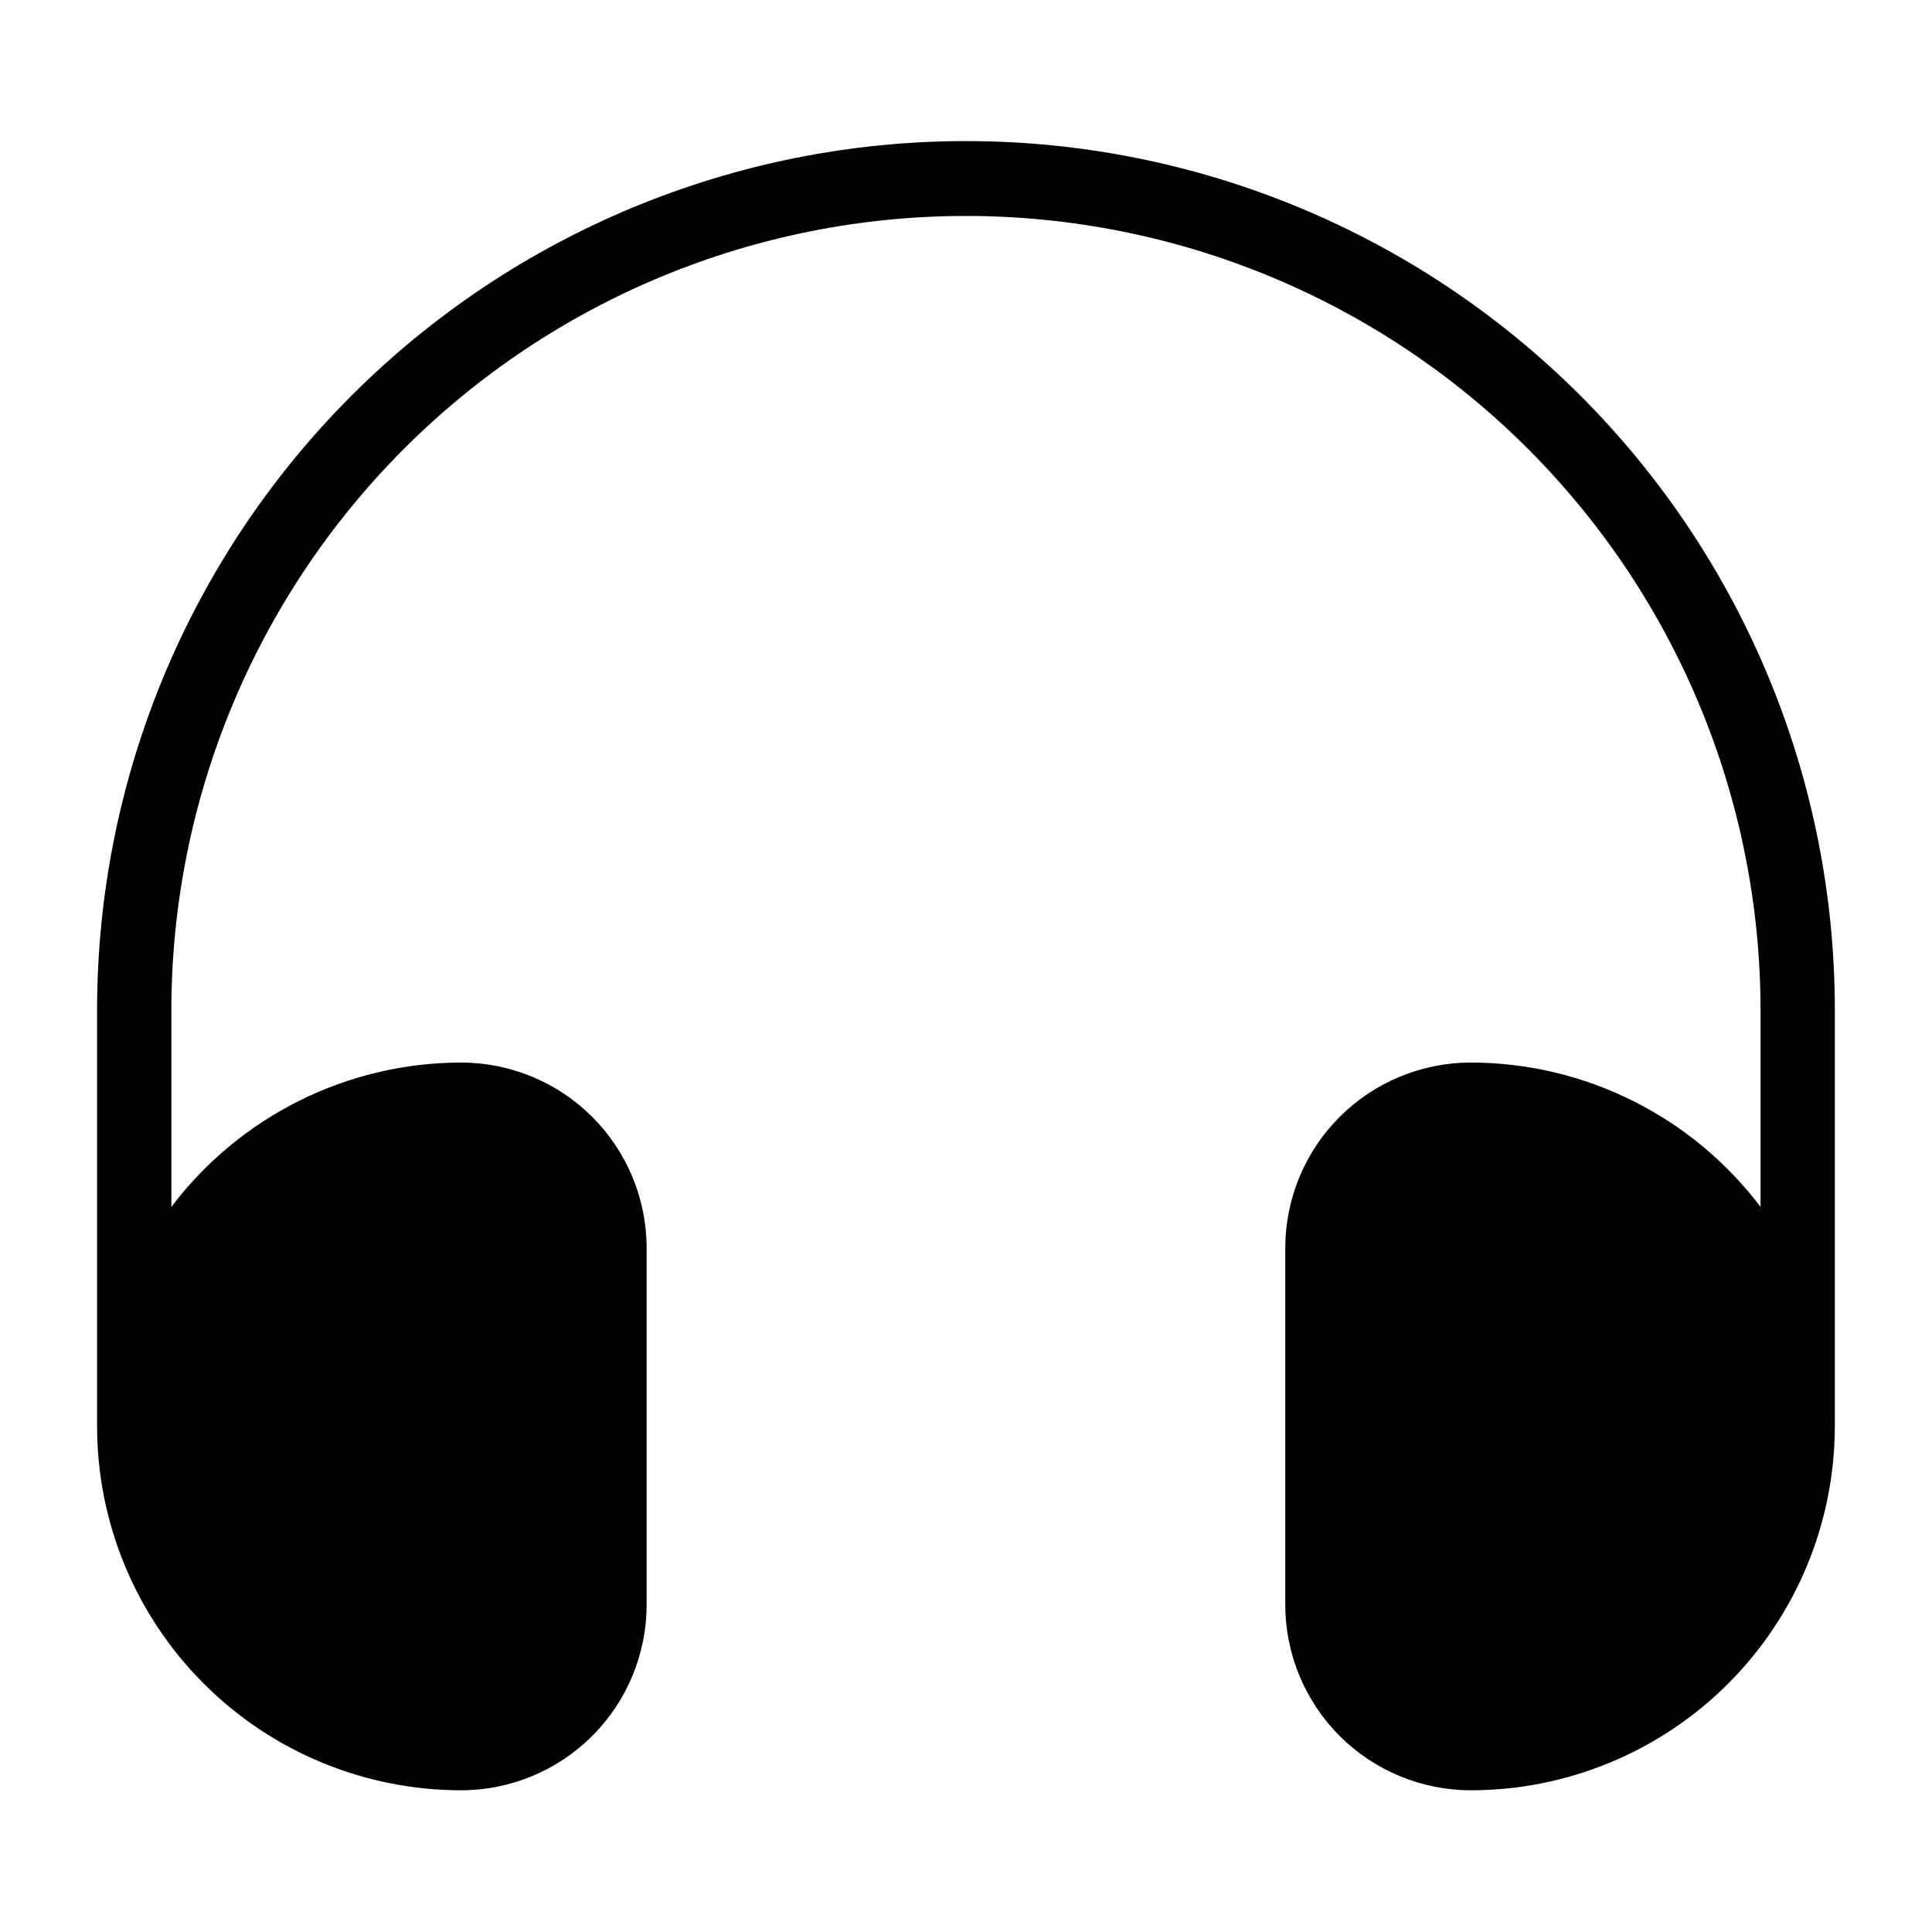 <?xml version="1.0" encoding="UTF-8"?>
<!-- Uploaded to: ICON Repo, www.iconrepo.com, Generator: ICON Repo Mixer Tools -->
<svg fill="#000000" width="800px" height="800px" version="1.1" viewBox="144 144 512 512" xmlns="http://www.w3.org/2000/svg">
 <path d="m630.25 521.86v-110.21c0-61.066-24.258-119.63-67.438-162.82-43.184-43.18-101.75-67.441-162.82-67.441-61.07 0-119.64 24.262-162.82 67.441-43.184 43.184-67.441 101.75-67.441 162.82v110.21c-0.02 25.594 10.125 50.152 28.211 68.266s42.625 28.301 68.223 28.32c13.047 0 25.562-5.184 34.789-14.41 9.227-9.227 14.41-21.738 14.41-34.789v-94.465c0-13.047-5.184-25.562-14.41-34.789-9.227-9.227-21.742-14.41-34.789-14.41-30.16 0.051-58.559 14.207-76.754 38.258v-52.035c0-55.848 22.188-109.41 61.676-148.9 39.492-39.492 93.051-61.676 148.9-61.676 55.848 0 109.41 22.184 148.9 61.676 39.492 39.492 61.676 93.051 61.676 148.9v52.035c-18.191-24.051-46.594-38.207-76.75-38.258-13.051 0-25.562 5.184-34.793 14.41-9.227 9.227-14.41 21.742-14.41 34.789v94.465c0 13.051 5.184 25.562 14.41 34.789 9.23 9.227 21.742 14.41 34.793 14.41 25.566-0.02 50.082-10.184 68.164-28.266 18.078-18.078 28.246-42.598 28.266-68.164z"/>
</svg>